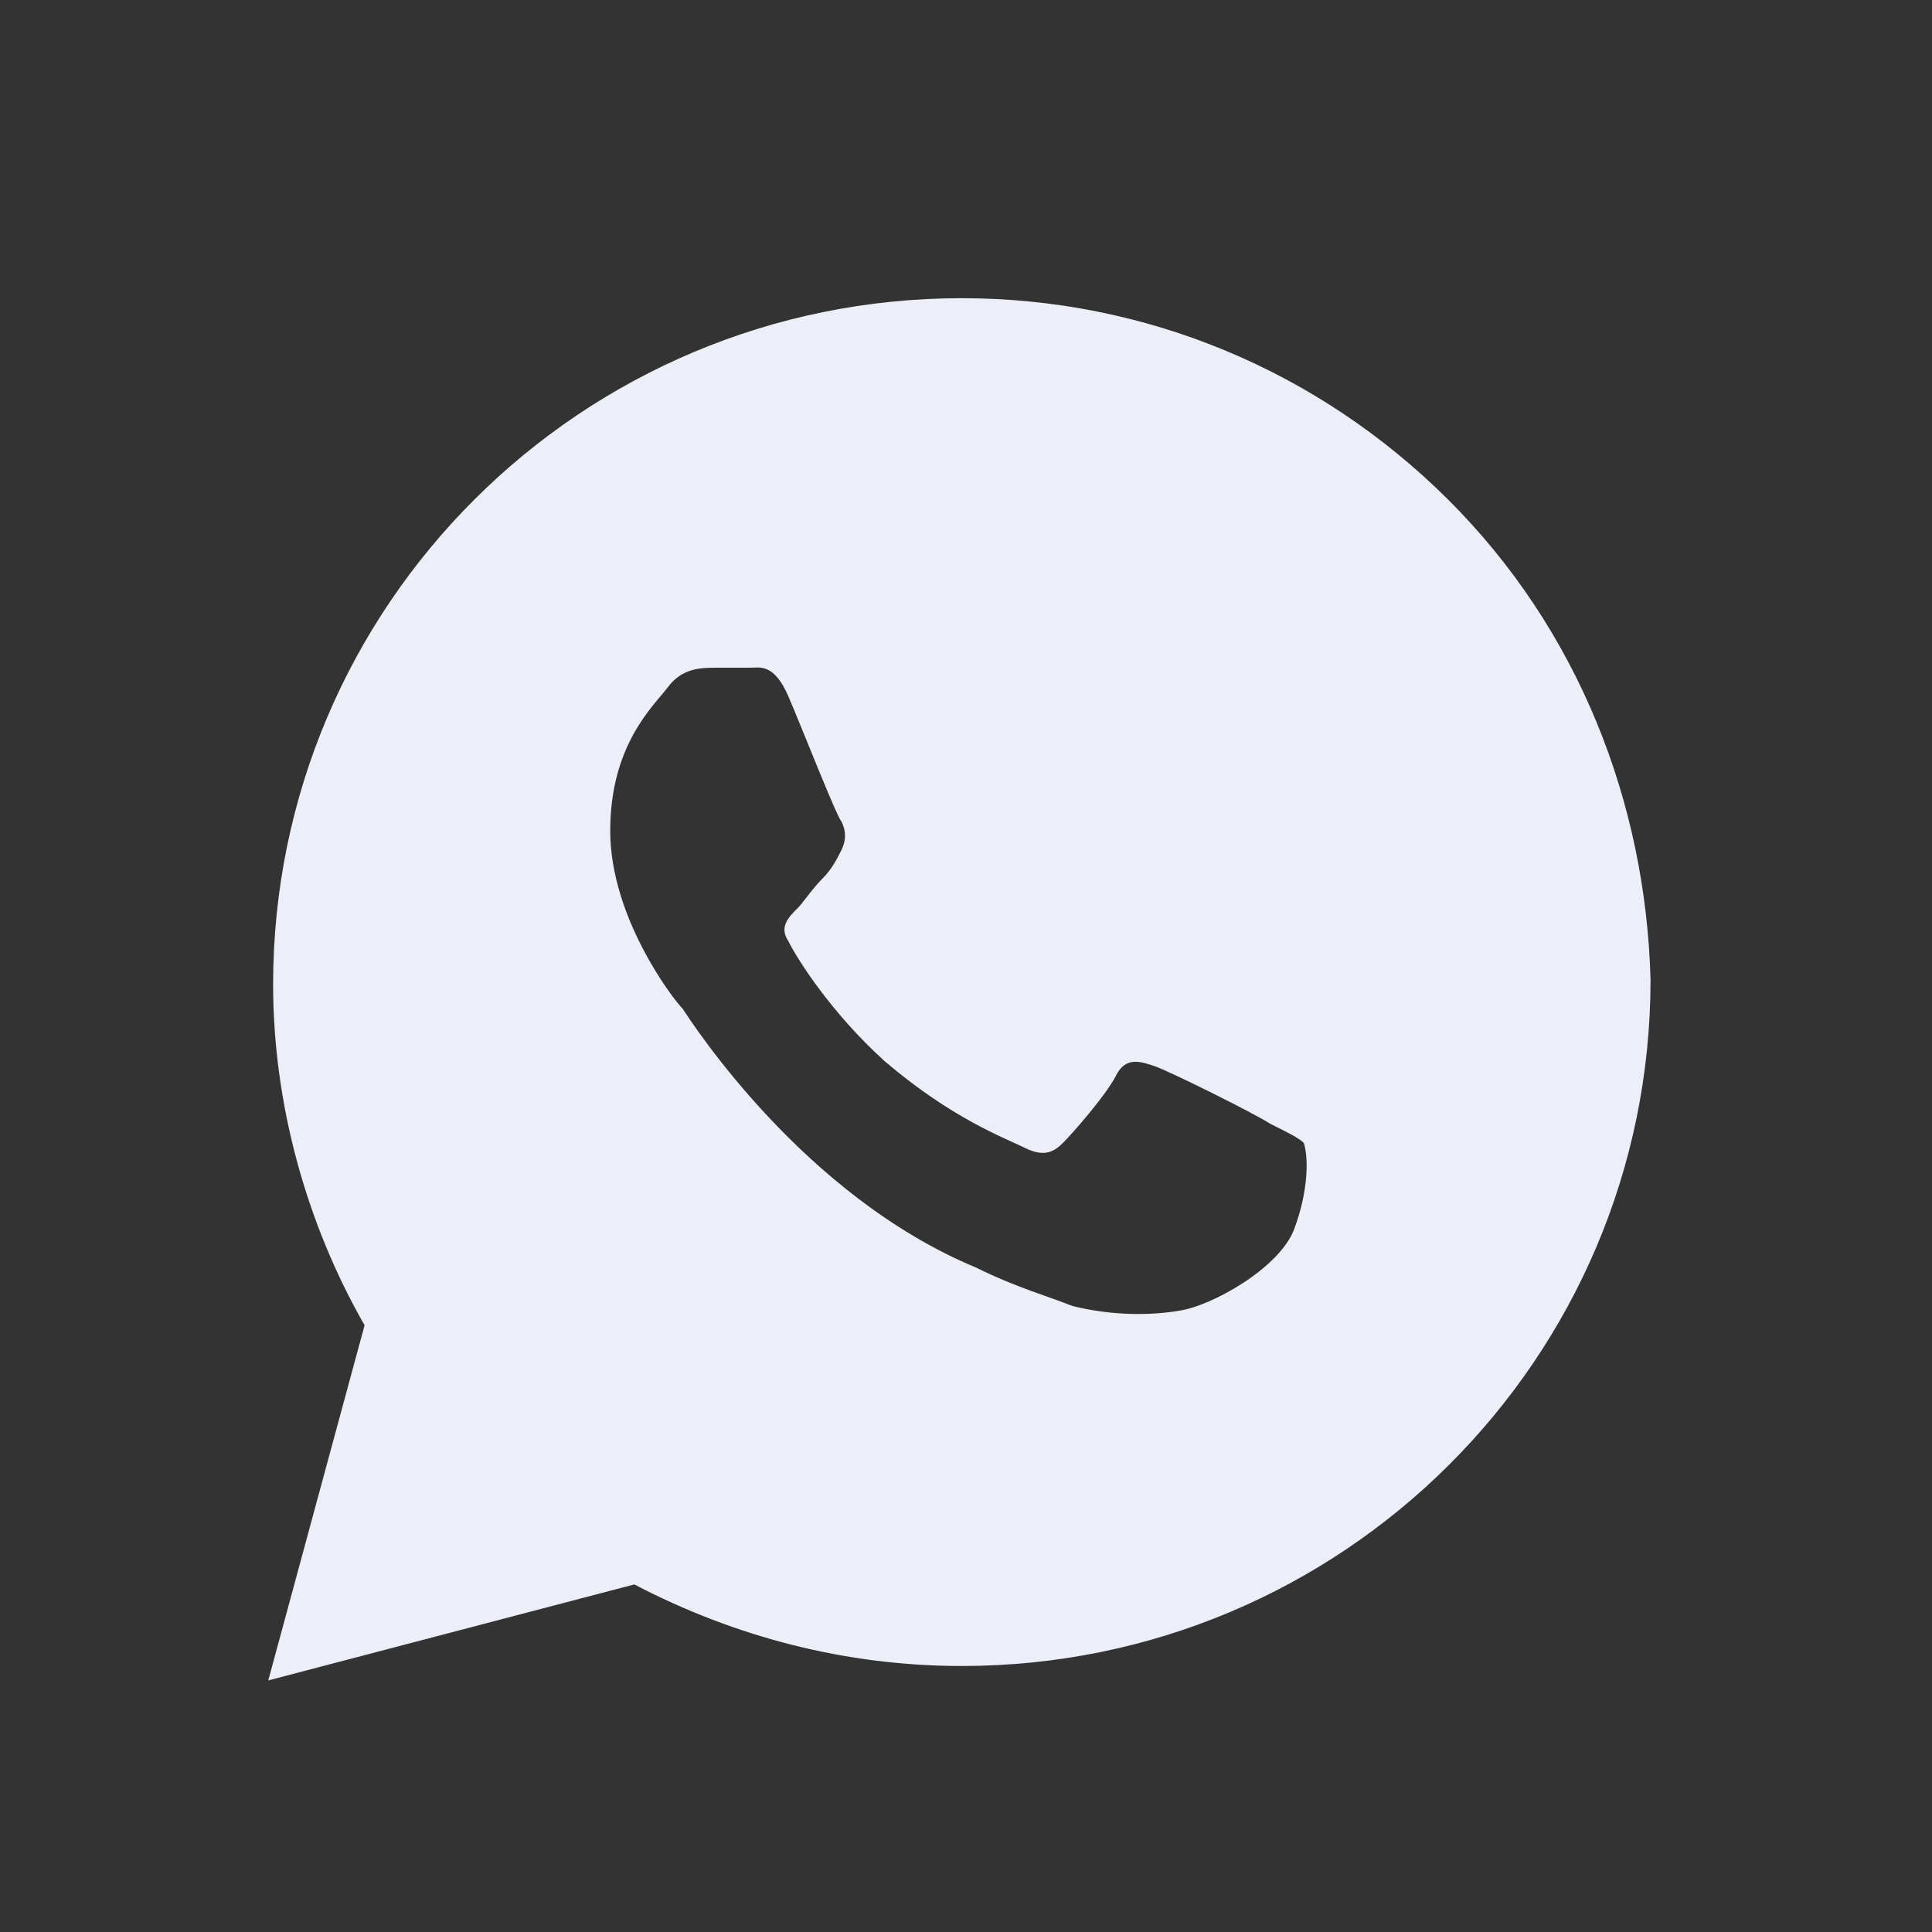 <?xml version="1.0" encoding="UTF-8"?> <svg xmlns="http://www.w3.org/2000/svg" width="41" height="41" viewBox="0 0 41 41" fill="none"><rect x="0" y="0" width="41" height="41" fill="#333333" stroke="none"/> <path d="M30.734 10.605C27.974 7.855 24.295 6.328 20.411 6.328C12.337 6.328 5.796 12.846 5.796 20.892C5.796 23.439 6.511 25.985 7.737 28.124L5.693 35.661L13.461 33.624C15.607 34.744 17.958 35.355 20.411 35.355C28.485 35.355 35.027 28.837 35.027 20.791C34.925 17.022 33.494 13.355 30.734 10.605ZM27.463 26.087C27.157 26.902 25.726 27.716 25.01 27.818C24.397 27.92 23.579 27.92 22.762 27.716C22.251 27.513 21.535 27.309 20.718 26.902C17.038 25.374 14.688 21.707 14.483 21.402C14.279 21.198 12.95 19.466 12.95 17.633C12.95 15.8 13.87 14.985 14.177 14.578C14.483 14.17 14.892 14.17 15.199 14.17C15.403 14.17 15.71 14.17 15.914 14.17C16.118 14.17 16.425 14.068 16.732 14.781C17.038 15.494 17.754 17.328 17.856 17.43C17.958 17.633 17.958 17.837 17.856 18.041C17.754 18.244 17.651 18.448 17.447 18.652C17.243 18.855 17.038 19.161 16.936 19.263C16.732 19.466 16.527 19.67 16.732 19.976C16.936 20.383 17.651 21.504 18.776 22.522C20.207 23.744 21.331 24.152 21.74 24.355C22.149 24.559 22.353 24.457 22.558 24.254C22.762 24.05 23.477 23.235 23.682 22.828C23.886 22.42 24.193 22.522 24.499 22.624C24.806 22.726 26.646 23.642 26.952 23.846C27.361 24.05 27.566 24.152 27.668 24.254C27.77 24.559 27.77 25.272 27.463 26.087Z" fill="#ECEFF7"></path> </svg> 